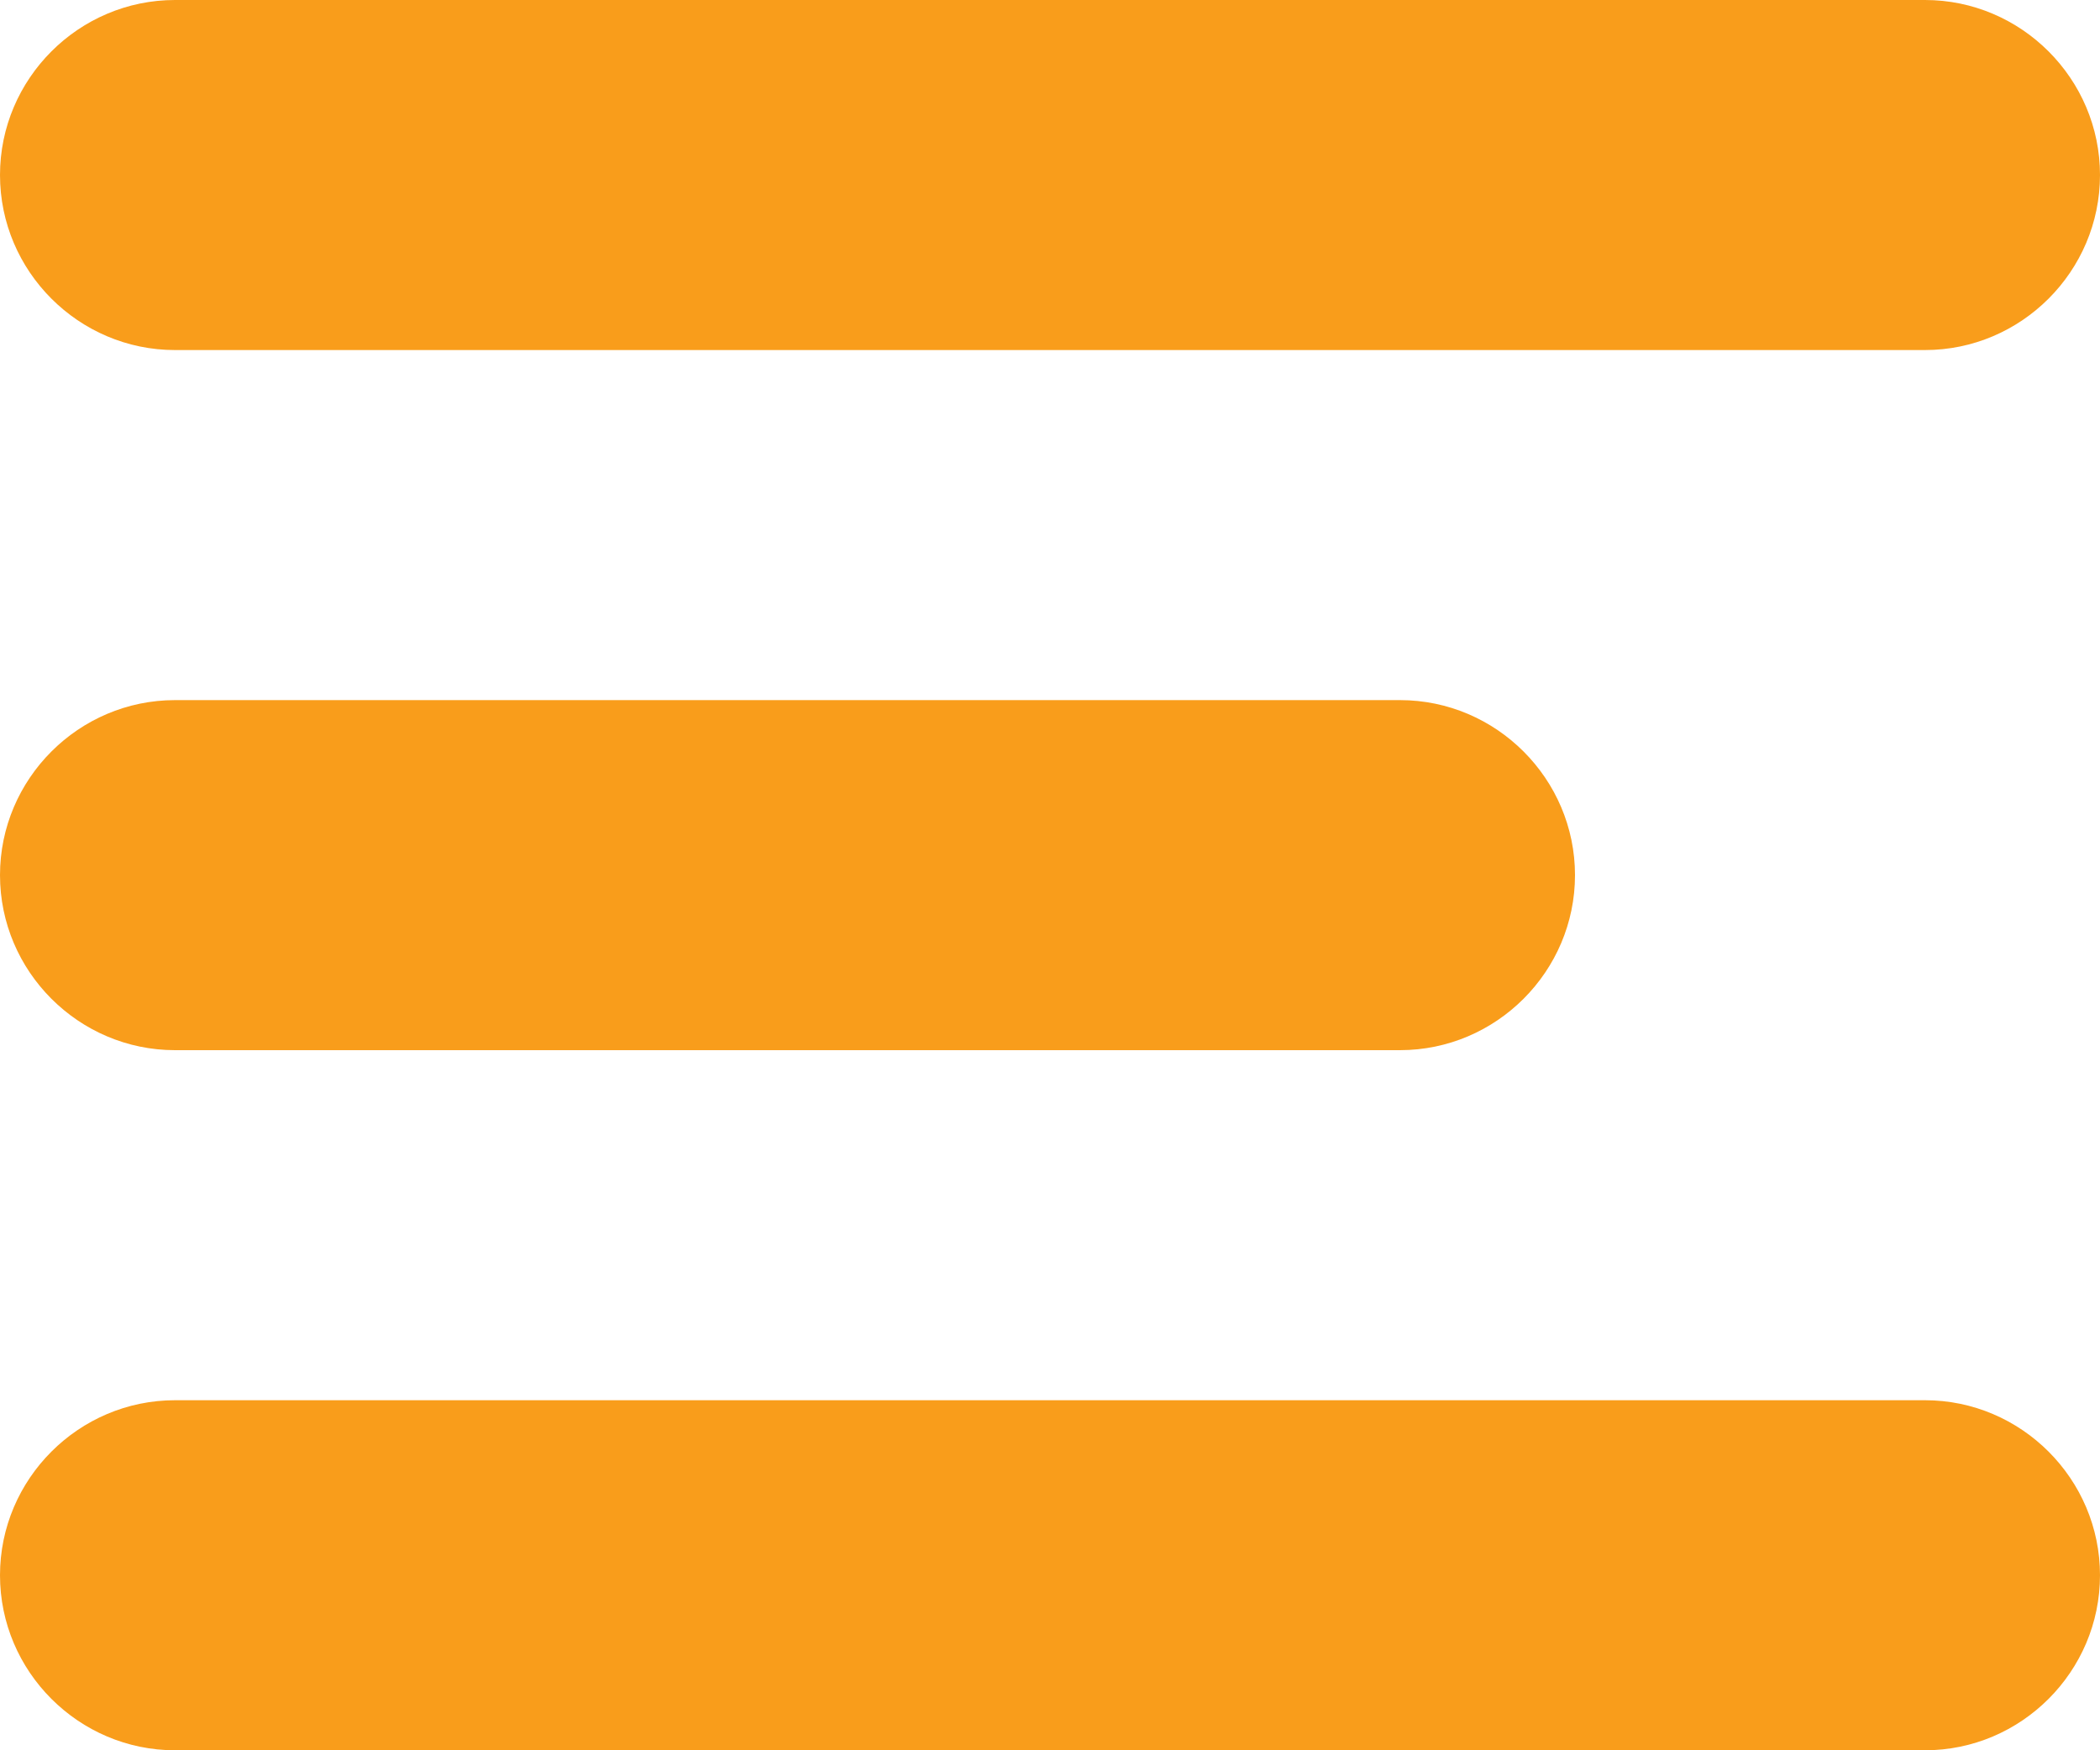 <svg xmlns="http://www.w3.org/2000/svg" width="24" height="20" viewBox="0 0 24 20"><path d="M22 4H2C.9 4 0 3.1 0 2s.9-2 2-2h20c1.1 0 2 .9 2 2s-.9 2-2 2zM2 8h14c1.1 0 2 .9 2 2s-.9 2-2 2H2c-1.1 0-2-.9-2-2s.9-2 2-2zm0 8h20c1.1 0 2 .9 2 2s-.9 2-2 2H2c-1.1 0-2-.9-2-2s.9-2 2-2z" fill="#f99d1b"/></svg>